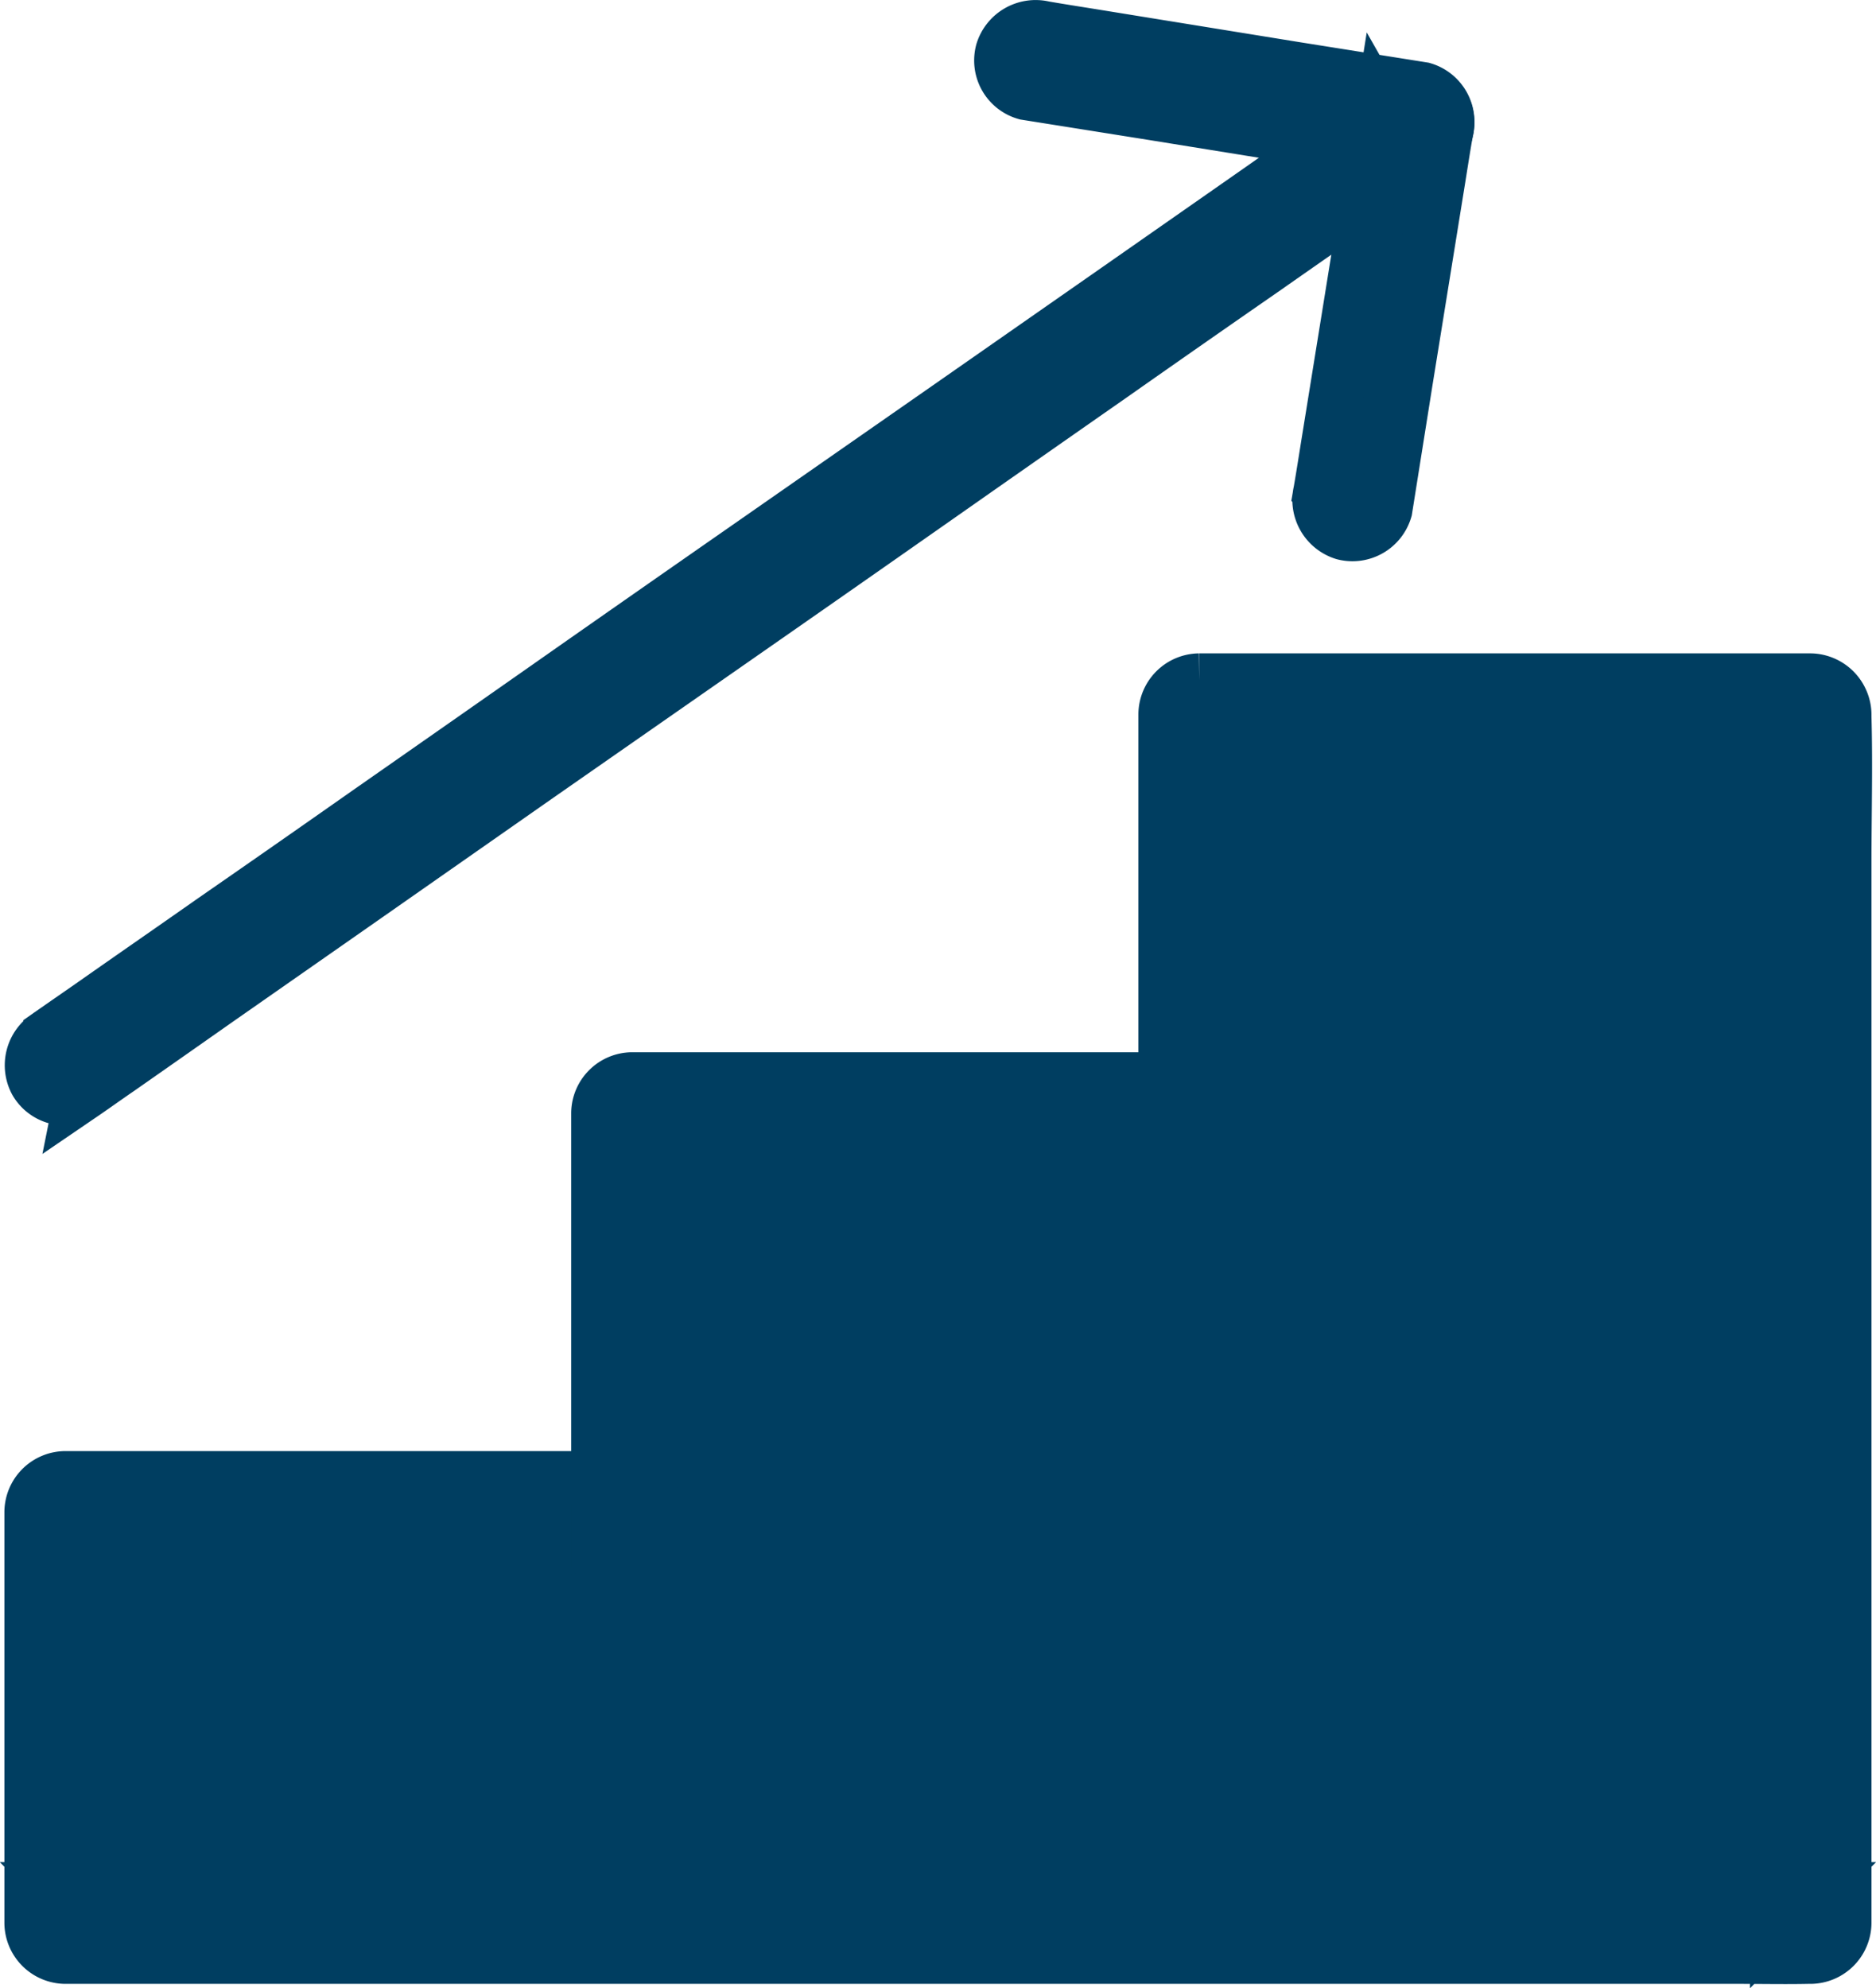 <svg xmlns="http://www.w3.org/2000/svg" width="27.753" height="29.411" viewBox="0 0 27.753 29.411">
    <defs>
        <style>
            .cls-1{fill:#003e61;stroke:#003e61;stroke-width:.8px}
        </style>
    </defs>
    <g id="np_career_3234524_000000" transform="translate(-10.083 -7.632)">
        <path id="Path_99" d="M36.376 36.967v15.675c0 .72-.037 1.447 0 2.167v.029l.5-.5H12.1c-.335 0-.675-.013-1.009 0h-.042l.5.5 23.651-.754-23.65-5.327-.5.5 25.131 4.62-16.747-4.62a.506.506 0 0 0 .5-.5l16.249 4.83.193-.945-16.441-9.784-.5.5L35 51.447l-8.21-8.091 9.394 8.673c.268 0 .193-10.89.193-11.16h-8.05l8.05-.463-8.05-3.448-.5.5 8.7 2.483-.777-2.483h1.122a.5.5 0 0 0 .5-.5.509.509 0 0 0-.5-.5h-9.044a.506.506 0 0 0-.5.5v5.9l.5-.5h-8.391a.506.506 0 0 0-.5.5v5.9l.5-.5h-8.385a.506.506 0 0 0-.5.5v6.081a.506.506 0 0 0 .5.5h24.77c.335 0 .674.007 1.009 0h.042a.506.506 0 0 0 .5-.5V39.163c0-.72.02-1.445 0-2.167v-.029a.5.5 0 1 0-1 0z" class="cls-1" transform="translate(-.004 -18.761)"/>
        <path id="Path_100" d="M11.295 25.586c.179-.122.356-.25.535-.372q.727-.508 1.45-1.016l2.148-1.5 2.62-1.832 2.871-2q1.437-1 2.9-2.025 1.35-.946 2.7-1.888 1.139-.8 2.284-1.593c.544-.382 1.089-.759 1.636-1.142.259-.183.52-.361.781-.544a.3.3 0 0 0 .033-.024.512.512 0 0 0 .179-.68.5.5 0 0 0-.68-.179c-.179.122-.356.25-.535.372q-.727.508-1.45 1.016l-2.148 1.5L24 15.506l-2.871 2q-1.437 1-2.9 2.025-1.35.946-2.7 1.888-1.139.8-2.284 1.593c-.544.382-1.089.759-1.636 1.142-.259.183-.52.361-.781.544a.3.3 0 0 0-.033.024.512.512 0 0 0-.179.68.5.5 0 0 0 .68.179z" class="cls-1" transform="translate(0 -1.767)"/>
        <path id="Path_101" d="M53.127 9.008l1.885.3 3.027.489c.232.037.462.073.693.113l-.347-.61-.3 1.885-.489 3.027c-.037.232-.073.462-.113.693a.515.515 0 0 0 .348.613.507.507 0 0 0 .613-.348l.3-1.885.489-3.027c.037-.232.073-.462.113-.693A.505.505 0 0 0 59 8.951l-1.885-.3-3.03-.491c-.232-.037-.462-.073-.693-.113a.515.515 0 0 0-.613.348.5.5 0 0 0 .348.613z" class="cls-1" transform="translate(-27.867)"/>
    </g>
</svg>
